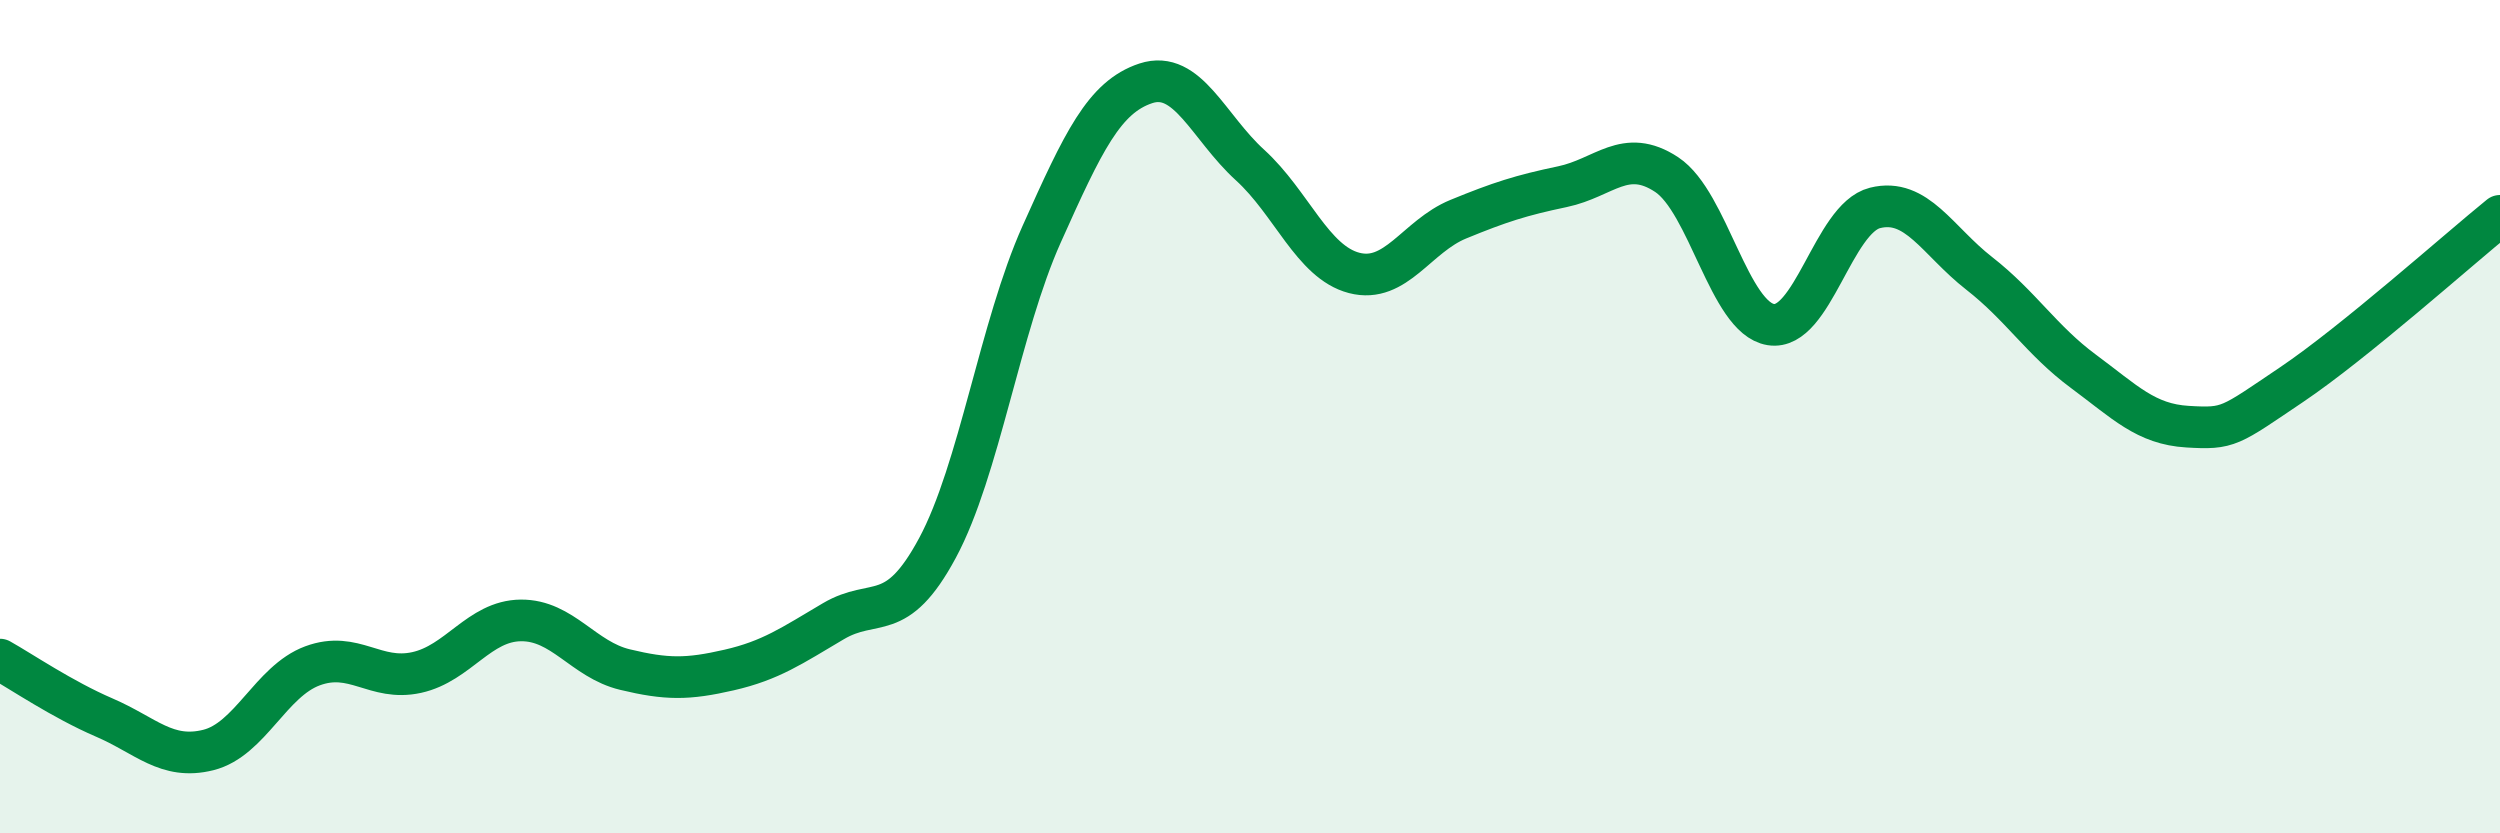 
    <svg width="60" height="20" viewBox="0 0 60 20" xmlns="http://www.w3.org/2000/svg">
      <path
        d="M 0,15.83 C 0.5,16.11 1.5,16.79 2.5,17.22 C 3.5,17.65 4,18.25 5,18 C 6,17.75 6.5,16.35 7.5,15.98 C 8.5,15.61 9,16.36 10,16.14 C 11,15.92 11.5,14.9 12.5,14.89 C 13.5,14.88 14,15.83 15,16.07 C 16,16.31 16.5,16.31 17.5,16.08 C 18.5,15.85 19,15.5 20,14.91 C 21,14.32 21.5,15.01 22.5,13.15 C 23.5,11.29 24,7.85 25,5.62 C 26,3.39 26.5,2.33 27.5,2 C 28.5,1.67 29,3.05 30,3.96 C 31,4.87 31.5,6.29 32.5,6.55 C 33.5,6.81 34,5.67 35,5.26 C 36,4.85 36.5,4.69 37.5,4.48 C 38.5,4.27 39,3.53 40,4.19 C 41,4.85 41.5,7.63 42.5,7.79 C 43.5,7.95 44,5.24 45,4.99 C 46,4.74 46.5,5.78 47.5,6.56 C 48.5,7.34 49,8.17 50,8.91 C 51,9.65 51.5,10.18 52.5,10.24 C 53.5,10.3 53.5,10.24 55,9.23 C 56.5,8.22 59,5.99 60,5.18L60 20L0 20Z"
        fill="#008740"
        opacity="0.1"
        stroke-linecap="round"
        stroke-linejoin="round"
      />
      <path
        d="M 0,15.83 C 0.5,16.11 1.5,16.79 2.5,17.22 C 3.5,17.65 4,18.25 5,18 C 6,17.75 6.5,16.35 7.5,15.98 C 8.5,15.61 9,16.36 10,16.14 C 11,15.92 11.5,14.9 12.5,14.89 C 13.5,14.88 14,15.83 15,16.07 C 16,16.31 16.5,16.31 17.5,16.08 C 18.5,15.85 19,15.5 20,14.91 C 21,14.32 21.5,15.01 22.5,13.15 C 23.5,11.29 24,7.85 25,5.62 C 26,3.39 26.5,2.33 27.5,2 C 28.5,1.67 29,3.05 30,3.96 C 31,4.87 31.5,6.29 32.5,6.55 C 33.5,6.81 34,5.67 35,5.26 C 36,4.85 36.5,4.69 37.5,4.48 C 38.5,4.27 39,3.53 40,4.19 C 41,4.85 41.5,7.63 42.5,7.79 C 43.5,7.95 44,5.24 45,4.99 C 46,4.74 46.5,5.78 47.5,6.56 C 48.5,7.34 49,8.17 50,8.91 C 51,9.65 51.5,10.18 52.5,10.24 C 53.5,10.3 53.5,10.24 55,9.23 C 56.5,8.22 59,5.99 60,5.18"
        stroke="#008740"
        stroke-width="1"
        fill="none"
        stroke-linecap="round"
        stroke-linejoin="round"
      />
    </svg>
  